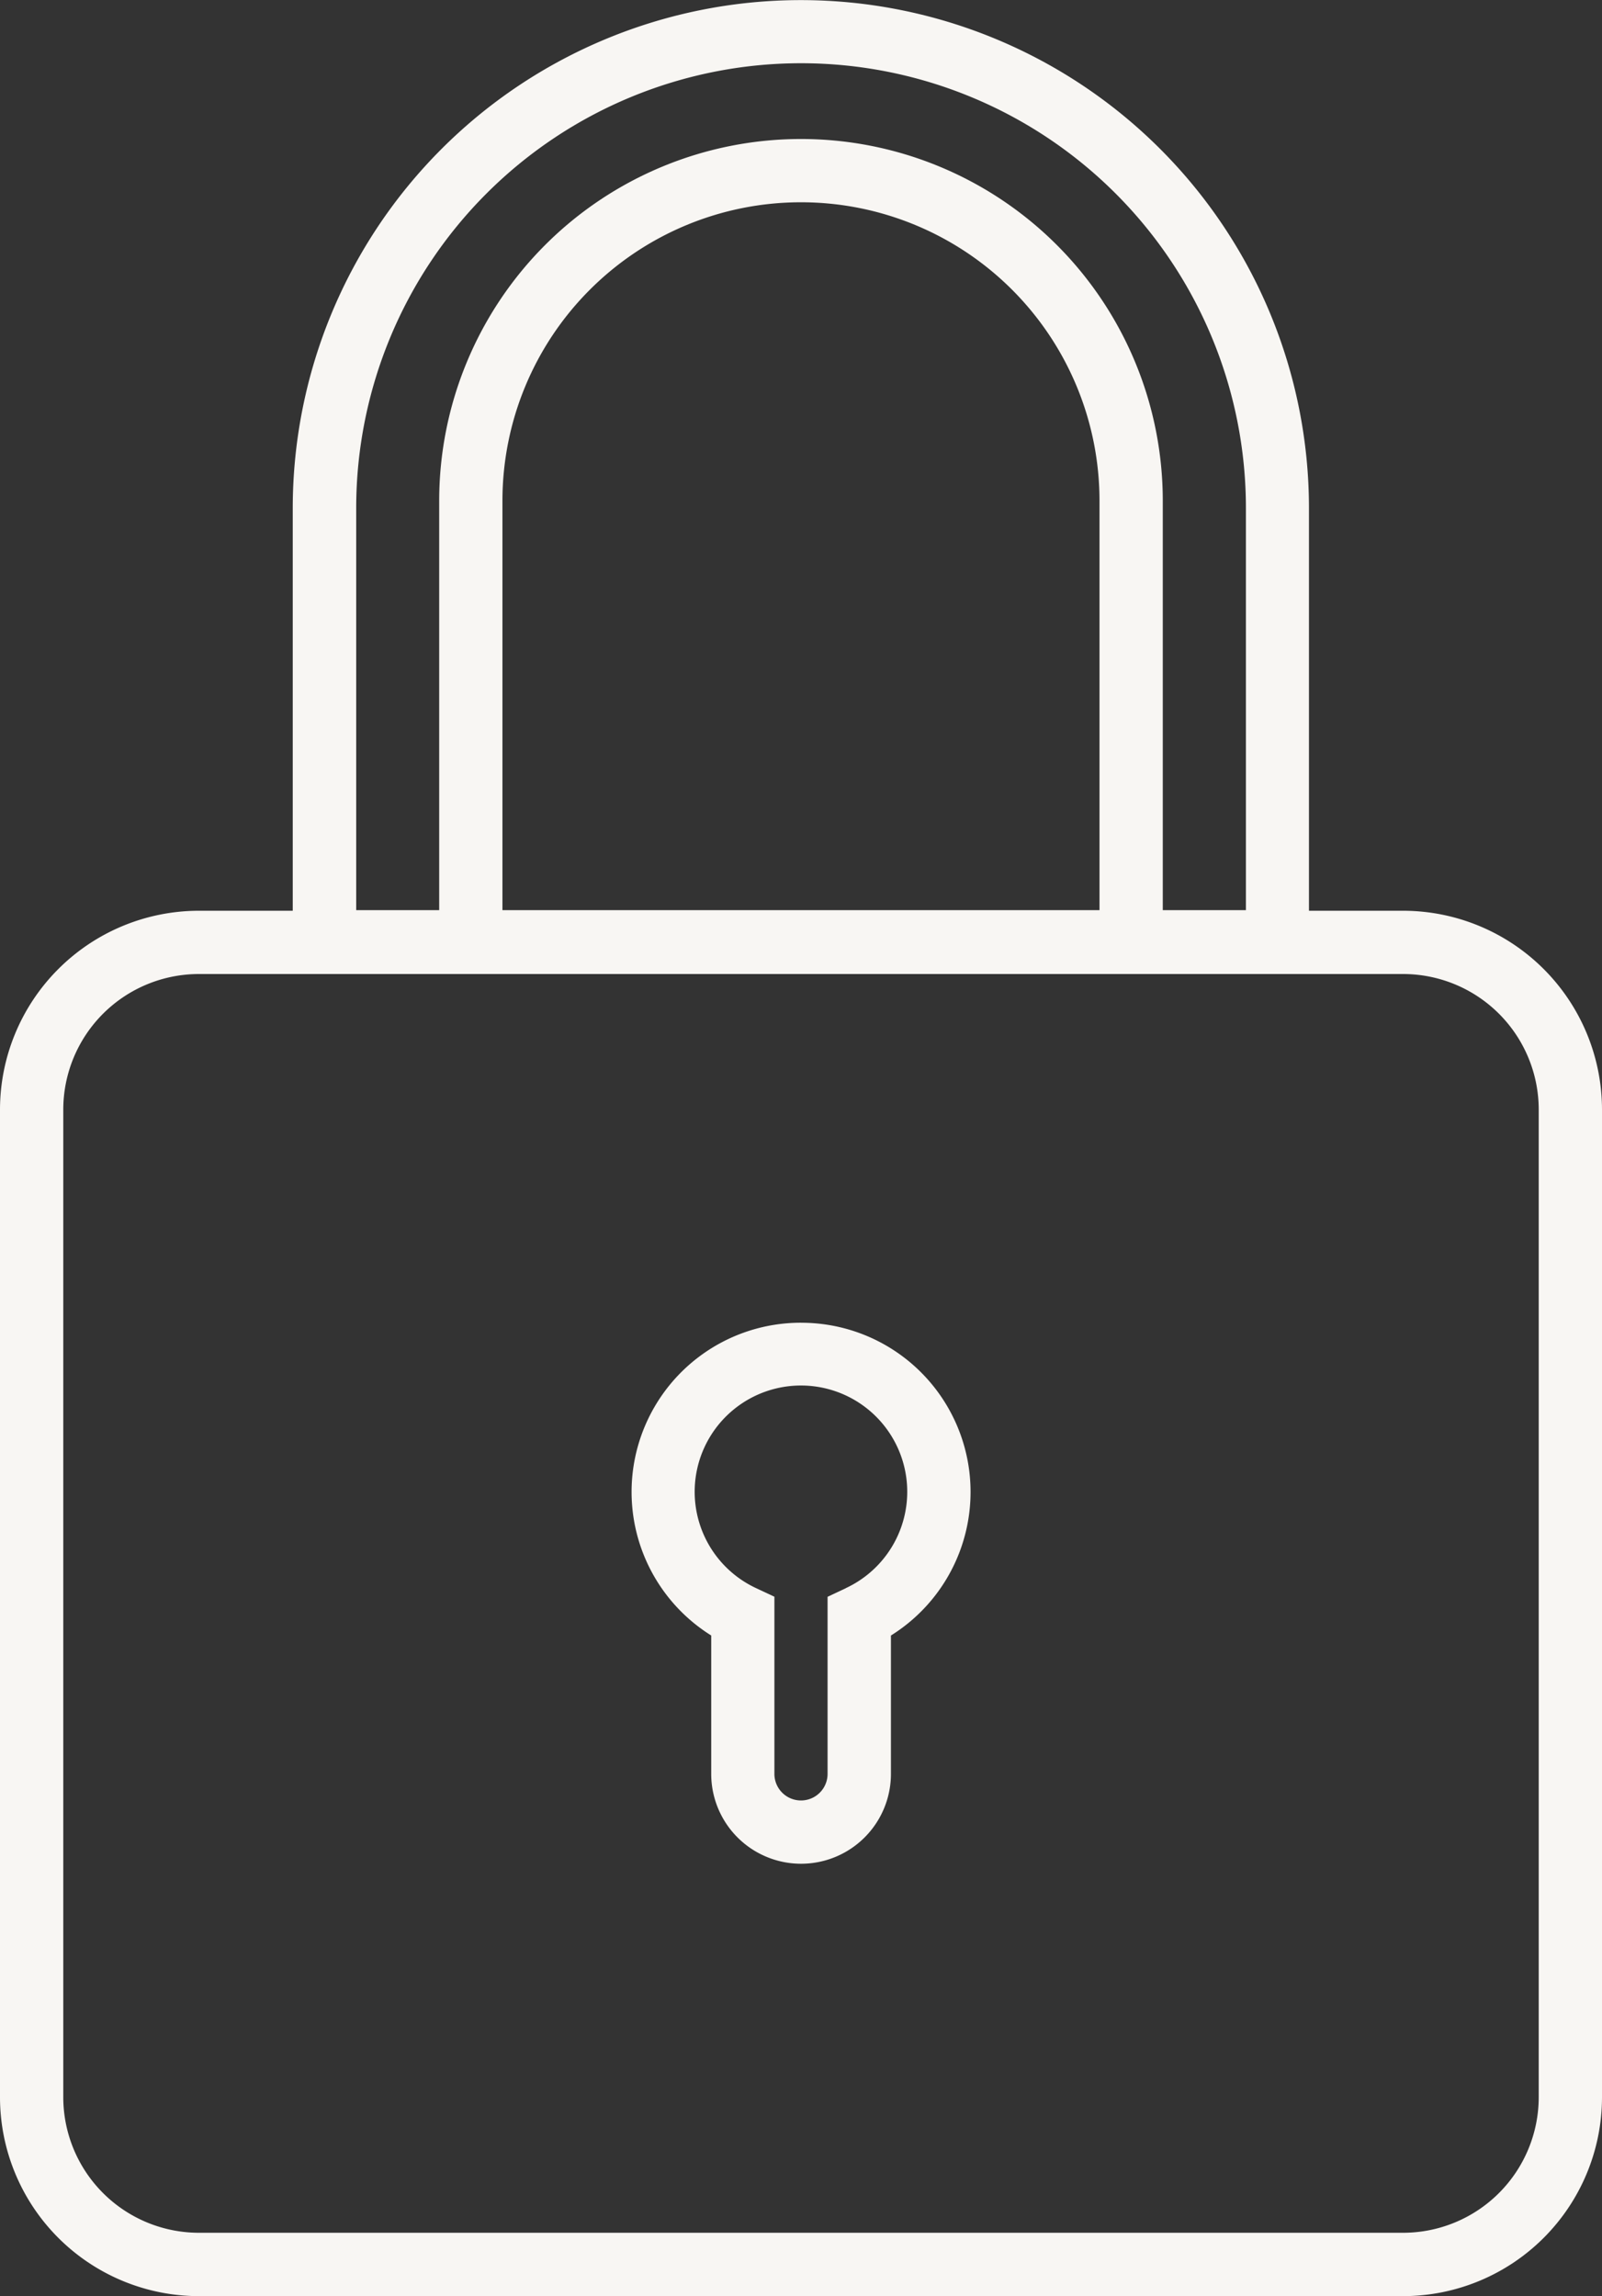 <svg xmlns="http://www.w3.org/2000/svg" xmlns:xlink="http://www.w3.org/1999/xlink" width="55.319" height="79.288" viewBox="0 0 55.319 79.288">
  <rect x="0" y="0" width="55.319" height="79.288" fill="#333333" stroke="none"/>
  <defs>
    <clipPath id="clip-path">
      <rect id="Rectangle_974" data-name="Rectangle 974" width="55.319" height="79.288" fill="#f8f6f3"/>
    </clipPath>
  </defs>
  <g id="Group_1875" data-name="Group 1875" transform="translate(0 0)">
    <g id="Group_1430" data-name="Group 1430" transform="translate(0 0)" clip-path="url(#clip-path)">
      <path id="Path_300" data-name="Path 300" d="M53.134,72.422A4.686,4.686,0,0,1,48.453,77.1H6.866a4.686,4.686,0,0,1-4.681-4.682V38.315a4.685,4.685,0,0,1,4.681-4.681H48.453a4.685,4.685,0,0,1,4.681,4.681ZM12.3,17.545a15.361,15.361,0,0,1,30.723,0V31.428H40.152V17.293a12.493,12.493,0,0,0-24.986,0V31.428H12.3ZM37.967,31.428H17.35V17.293a10.308,10.308,0,0,1,20.617,0Zm10.486.021H45.2v-13.9a17.545,17.545,0,0,0-35.091,0v13.9H6.866A6.874,6.874,0,0,0,0,38.315V72.422a6.873,6.873,0,0,0,6.866,6.866H48.453a6.873,6.873,0,0,0,6.866-6.866V38.315a6.874,6.874,0,0,0-6.866-6.866" transform="translate(0 0)" fill="#f8f6f3"/>
      <path id="Path_301" data-name="Path 301" d="M24.124,44.2l-.628.295V50.61a.918.918,0,0,1-1.836,0V44.492l-.63-.295a3.67,3.67,0,1,1,3.094,0m-1.546-9.166a5.843,5.843,0,0,0-3.1,10.8V50.61a3.1,3.1,0,1,0,6.206,0V45.832a5.843,5.843,0,0,0-3.1-10.8" transform="translate(5.081 10.644)" fill="#f8f6f3"/>
    </g>
  </g>
</svg>
